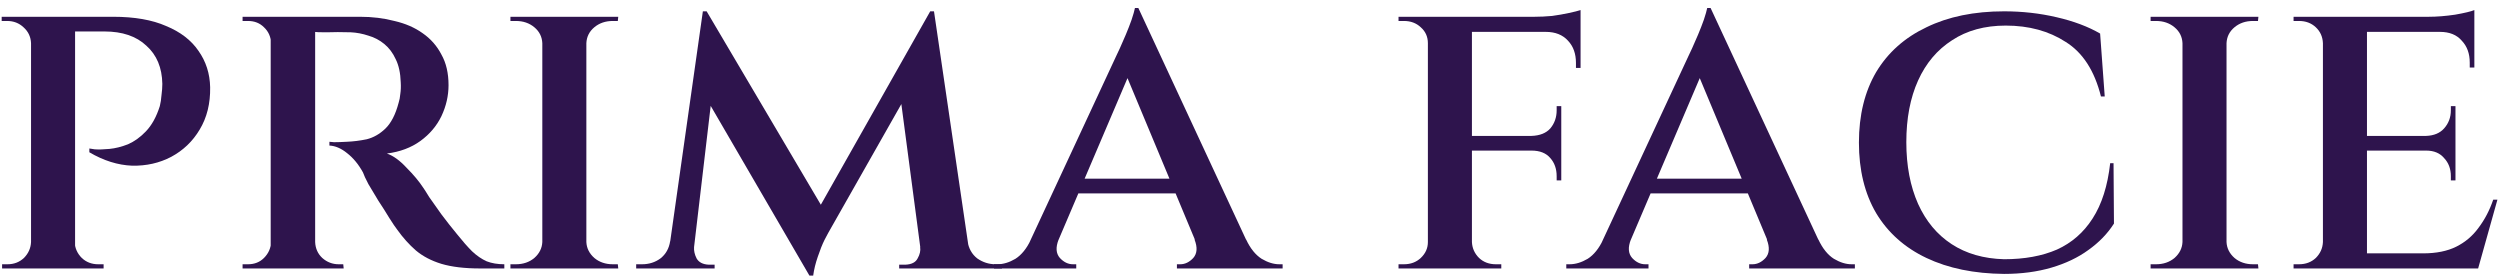 <?xml version="1.0" encoding="UTF-8"?> <svg xmlns="http://www.w3.org/2000/svg" width="298" height="33" viewBox="0 0 298 33" fill="none"><path d="M282.143 2V32H276.893V2H282.143ZM294.693 30.2L295.243 32H282.043V30.2H294.693ZM292.693 16.2V17.95H282.043V16.2H292.693ZM294.943 2V3.8H282.043V2H294.943ZM297.693 23.8L295.393 32H287.243L288.843 30.2C290.41 30.2 291.727 29.933 292.793 29.4C293.86 28.867 294.743 28.117 295.443 27.15C296.177 26.183 296.76 25.067 297.193 23.8H297.693ZM292.693 17.85V21.5H292.143V21C292.143 20.133 291.877 19.417 291.343 18.85C290.843 18.25 290.127 17.95 289.193 17.95V17.85H292.693ZM292.693 12.65V16.3H289.193V16.2C290.127 16.167 290.843 15.867 291.343 15.3C291.877 14.7 292.143 13.983 292.143 13.15V12.65H292.693ZM294.943 3.65V8.05H294.393V7.45C294.393 6.383 294.077 5.517 293.443 4.85C292.843 4.15 291.977 3.8 290.843 3.8V3.65H294.943ZM294.943 1.2V2.5L289.493 2C290.46 2 291.51 1.917 292.643 1.75C293.777 1.55 294.543 1.367 294.943 1.2ZM276.993 28.85L277.393 32H273.393V31.5C273.393 31.5 273.493 31.5 273.693 31.5C273.927 31.5 274.043 31.5 274.043 31.5C274.843 31.5 275.51 31.25 276.043 30.75C276.577 30.217 276.86 29.583 276.893 28.85H276.993ZM276.993 5.15H276.893C276.86 4.383 276.577 3.75 276.043 3.25C275.51 2.75 274.843 2.5 274.043 2.5C274.043 2.5 273.927 2.5 273.693 2.5C273.493 2.5 273.393 2.5 273.393 2.5V2H277.393L276.993 5.15Z" fill="#2E144D"></path><path d="M265.402 2V32H260.152V2H265.402ZM260.302 28.85V32H256.352V31.5C256.352 31.5 256.452 31.5 256.652 31.5C256.886 31.5 257.002 31.5 257.002 31.5C257.869 31.5 258.602 31.25 259.202 30.75C259.802 30.217 260.119 29.583 260.152 28.85H260.302ZM265.252 28.85H265.402C265.436 29.583 265.752 30.217 266.352 30.75C266.952 31.25 267.686 31.5 268.552 31.5C268.552 31.5 268.652 31.5 268.852 31.5C269.052 31.5 269.152 31.5 269.152 31.5L269.202 32H265.252V28.85ZM265.252 5.15V2H269.202L269.152 2.5C269.152 2.5 269.052 2.5 268.852 2.5C268.652 2.5 268.552 2.5 268.552 2.5C267.686 2.5 266.952 2.75 266.352 3.25C265.752 3.75 265.436 4.383 265.402 5.15H265.252ZM260.302 5.15H260.152C260.119 4.383 259.802 3.75 259.202 3.25C258.602 2.75 257.869 2.5 257.002 2.5C256.969 2.5 256.852 2.5 256.652 2.5C256.452 2.5 256.352 2.5 256.352 2.5V2H260.302V5.15Z" fill="#2E144D"></path><path d="M251.934 19.45L251.984 26.65C251.218 27.85 250.201 28.9 248.934 29.8C247.701 30.7 246.234 31.4 244.534 31.9C242.834 32.4 240.951 32.65 238.884 32.65C235.318 32.617 232.234 31.983 229.634 30.75C227.034 29.517 225.034 27.733 223.634 25.4C222.268 23.067 221.584 20.267 221.584 17C221.584 13.733 222.268 10.933 223.634 8.6C225.034 6.267 227.034 4.483 229.634 3.25C232.234 1.983 235.318 1.35 238.884 1.35C241.051 1.35 243.134 1.583 245.134 2.05C247.168 2.517 248.901 3.167 250.334 4L250.884 11.5H250.434C249.668 8.433 248.268 6.267 246.234 5C244.234 3.7 241.851 3.05 239.084 3.05C236.584 3.05 234.451 3.633 232.684 4.8C230.918 5.933 229.568 7.533 228.634 9.6C227.701 11.667 227.234 14.117 227.234 16.95C227.234 19.75 227.701 22.2 228.634 24.3C229.568 26.367 230.901 27.967 232.634 29.1C234.368 30.233 236.451 30.833 238.884 30.9C241.318 30.9 243.418 30.517 245.184 29.75C246.951 28.95 248.368 27.717 249.434 26.05C250.534 24.35 251.234 22.15 251.534 19.45H251.934Z" fill="#2E144D"></path><path d="M203.901 0.95L218.201 31.7H211.951L202.001 7.85L203.901 0.95ZM194.401 28.55C194.034 29.483 194.084 30.217 194.551 30.75C195.017 31.25 195.534 31.5 196.101 31.5H196.501V32H186.701V31.5C186.701 31.5 186.767 31.5 186.901 31.5C187.034 31.5 187.101 31.5 187.101 31.5C187.801 31.5 188.517 31.283 189.251 30.85C189.984 30.383 190.601 29.617 191.101 28.55H194.401ZM203.901 0.95L204.151 5.7L193.001 31.85H189.551L201.301 6.6C201.367 6.467 201.501 6.183 201.701 5.75C201.901 5.283 202.134 4.75 202.401 4.15C202.667 3.517 202.901 2.917 203.101 2.35C203.301 1.75 203.434 1.283 203.501 0.95H203.901ZM209.001 21.3V23.05H196.001V21.3H209.001ZM210.601 28.55H216.751C217.251 29.617 217.867 30.383 218.601 30.85C219.334 31.283 220.034 31.5 220.701 31.5C220.701 31.5 220.767 31.5 220.901 31.5C221.034 31.5 221.101 31.5 221.101 31.5V32H208.501V31.5H208.901C209.467 31.5 209.984 31.25 210.451 30.75C210.917 30.217 210.967 29.483 210.601 28.55Z" fill="#2E144D"></path><path d="M175.454 2V32H170.204V2H175.454ZM186.104 16.2V17.95H175.354V16.2H186.104ZM188.404 2V3.8H175.354V2H188.404ZM186.104 17.85V21.5H185.554V21C185.554 20.133 185.304 19.417 184.804 18.85C184.304 18.25 183.554 17.95 182.554 17.95V17.85H186.104ZM186.104 12.65V16.3H182.554V16.2C183.554 16.167 184.304 15.867 184.804 15.3C185.304 14.7 185.554 13.983 185.554 13.15V12.65H186.104ZM188.404 3.65V8.1H187.854V7.5C187.854 6.4 187.537 5.517 186.904 4.85C186.271 4.15 185.387 3.8 184.254 3.8V3.65H188.404ZM188.404 1.2V2.5L182.904 2C183.571 2 184.271 1.967 185.004 1.9C185.737 1.8 186.404 1.683 187.004 1.55C187.637 1.417 188.104 1.3 188.404 1.2ZM170.354 28.85L170.754 32H166.704V31.5C166.704 31.5 166.804 31.5 167.004 31.5C167.237 31.5 167.354 31.5 167.354 31.5C168.154 31.5 168.821 31.25 169.354 30.75C169.921 30.217 170.204 29.583 170.204 28.85H170.354ZM170.354 5.15H170.204C170.204 4.383 169.921 3.75 169.354 3.25C168.821 2.75 168.154 2.5 167.354 2.5C167.354 2.5 167.237 2.5 167.004 2.5C166.804 2.5 166.704 2.5 166.704 2.5V2H170.754L170.354 5.15ZM175.354 28.85H175.454C175.487 29.583 175.771 30.217 176.304 30.75C176.837 31.25 177.504 31.5 178.304 31.5C178.304 31.5 178.404 31.5 178.604 31.5C178.837 31.5 178.954 31.5 178.954 31.5V32H174.904L175.354 28.85Z" fill="#2E144D"></path><path d="M135.688 0.95L149.988 31.7H143.738L133.788 7.85L135.688 0.95ZM126.188 28.55C125.821 29.483 125.871 30.217 126.338 30.75C126.805 31.25 127.321 31.5 127.888 31.5H128.288V32H118.488V31.5C118.488 31.5 118.555 31.5 118.688 31.5C118.821 31.5 118.888 31.5 118.888 31.5C119.588 31.5 120.305 31.283 121.038 30.85C121.771 30.383 122.388 29.617 122.888 28.55H126.188ZM135.688 0.95L135.938 5.7L124.788 31.85H121.338L133.088 6.6C133.155 6.467 133.288 6.183 133.488 5.75C133.688 5.283 133.921 4.75 134.188 4.15C134.455 3.517 134.688 2.917 134.888 2.35C135.088 1.75 135.221 1.283 135.288 0.95H135.688ZM140.788 21.3V23.05H127.788V21.3H140.788ZM142.388 28.55H148.538C149.038 29.617 149.655 30.383 150.388 30.85C151.121 31.283 151.821 31.5 152.488 31.5C152.488 31.5 152.555 31.5 152.688 31.5C152.821 31.5 152.888 31.5 152.888 31.5V32H140.288V31.5H140.688C141.255 31.5 141.771 31.25 142.238 30.75C142.705 30.217 142.755 29.483 142.388 28.55Z" fill="#2E144D"></path><path d="M110.882 1.35L111.332 5.55L98.732 27.75C98.732 27.75 98.582 28.033 98.282 28.6C98.015 29.133 97.749 29.8 97.482 30.6C97.215 31.367 97.032 32.117 96.932 32.85H96.482L95.132 29.2L110.882 1.35ZM80.882 28.75V32H75.832V31.5C75.832 31.5 75.949 31.5 76.182 31.5C76.415 31.5 76.532 31.5 76.532 31.5C77.365 31.5 78.099 31.267 78.732 30.8C79.365 30.3 79.749 29.617 79.882 28.75H80.882ZM82.732 29.45C82.699 29.883 82.799 30.333 83.032 30.8C83.299 31.267 83.782 31.517 84.482 31.55H85.182V32H82.282L82.432 29.45H82.732ZM83.782 1.35H84.232L85.582 5.25L82.432 32H79.432L83.782 1.35ZM84.232 1.35L98.432 25.4L96.482 32.85L83.132 9.9L84.232 1.35ZM111.332 1.35L115.832 32H110.032L107.182 10.45L110.882 1.35H111.332ZM114.332 28.75H115.332C115.465 29.617 115.849 30.3 116.482 30.8C117.149 31.267 117.882 31.5 118.682 31.5C118.682 31.5 118.799 31.5 119.032 31.5C119.299 31.5 119.432 31.5 119.432 31.5V32H114.332V28.75ZM109.682 29.45H109.982L110.132 32H107.182V31.55H107.932C108.665 31.517 109.149 31.267 109.382 30.8C109.649 30.333 109.749 29.883 109.682 29.45Z" fill="#2E144D"></path><path d="M69.894 2V32H64.644V2H69.894ZM64.794 28.85V32H60.844V31.5C60.844 31.5 60.944 31.5 61.145 31.5C61.378 31.5 61.495 31.5 61.495 31.5C62.361 31.5 63.094 31.25 63.694 30.75C64.294 30.217 64.611 29.583 64.644 28.85H64.794ZM69.745 28.85H69.894C69.928 29.583 70.245 30.217 70.844 30.75C71.445 31.25 72.178 31.5 73.044 31.5C73.044 31.5 73.144 31.5 73.344 31.5C73.544 31.5 73.644 31.5 73.644 31.5L73.695 32H69.745V28.85ZM69.745 5.15V2H73.695L73.644 2.5C73.644 2.5 73.544 2.5 73.344 2.5C73.144 2.5 73.044 2.5 73.044 2.5C72.178 2.5 71.445 2.75 70.844 3.25C70.245 3.75 69.928 4.383 69.894 5.15H69.745ZM64.794 5.15H64.644C64.611 4.383 64.294 3.75 63.694 3.25C63.094 2.75 62.361 2.5 61.495 2.5C61.461 2.5 61.344 2.5 61.145 2.5C60.944 2.5 60.844 2.5 60.844 2.5V2H64.794V5.15Z" fill="#2E144D"></path><path d="M37.016 2H42.916C44.382 2 45.749 2.167 47.016 2.5C48.316 2.8 49.432 3.283 50.366 3.95C51.332 4.617 52.082 5.467 52.616 6.5C53.182 7.5 53.466 8.717 53.466 10.15C53.466 11.417 53.182 12.65 52.616 13.85C52.049 15.017 51.216 16 50.116 16.8C49.016 17.6 47.682 18.1 46.116 18.3C46.882 18.567 47.666 19.133 48.466 20C49.299 20.833 49.966 21.633 50.466 22.4C50.566 22.533 50.799 22.9 51.166 23.5C51.566 24.067 52.049 24.75 52.616 25.55C53.216 26.35 53.832 27.133 54.466 27.9C55.132 28.733 55.732 29.417 56.266 29.95C56.832 30.483 57.416 30.883 58.016 31.15C58.616 31.383 59.316 31.5 60.116 31.5V32H57.216C55.382 32 53.849 31.817 52.616 31.45C51.416 31.083 50.399 30.55 49.566 29.85C48.766 29.15 48.032 28.333 47.366 27.4C47.132 27.1 46.816 26.633 46.416 26C46.016 25.333 45.582 24.65 45.116 23.95C44.682 23.217 44.282 22.55 43.916 21.95C43.582 21.317 43.366 20.85 43.266 20.55C42.732 19.583 42.099 18.817 41.366 18.25C40.666 17.683 39.966 17.383 39.266 17.35V16.9C39.266 16.9 39.449 16.917 39.816 16.95C40.216 16.95 40.716 16.933 41.316 16.9C42.116 16.867 42.916 16.767 43.716 16.6C44.516 16.4 45.249 15.983 45.916 15.35C46.616 14.683 47.149 13.65 47.516 12.25C47.616 11.95 47.682 11.6 47.716 11.2C47.782 10.767 47.799 10.3 47.766 9.8C47.732 8.7 47.532 7.783 47.166 7.05C46.832 6.317 46.382 5.717 45.816 5.25C45.249 4.783 44.616 4.45 43.916 4.25C43.216 4.017 42.516 3.883 41.816 3.85C40.716 3.817 39.749 3.817 38.916 3.85C38.116 3.85 37.632 3.833 37.466 3.8C37.466 3.8 37.432 3.65 37.366 3.35C37.299 3.05 37.216 2.75 37.116 2.45C37.049 2.15 37.016 2 37.016 2ZM37.566 2V32H32.266V2H37.566ZM32.416 28.85L32.816 32H28.916V31.5C28.916 31.5 29.016 31.5 29.216 31.5C29.416 31.5 29.532 31.5 29.566 31.5C30.332 31.5 30.966 31.25 31.466 30.75C31.999 30.217 32.282 29.583 32.316 28.85H32.416ZM32.416 5.15H32.316C32.282 4.383 31.999 3.75 31.466 3.25C30.966 2.75 30.332 2.5 29.566 2.5C29.532 2.5 29.416 2.5 29.216 2.5C29.016 2.5 28.916 2.5 28.916 2.5V2H32.816L32.416 5.15ZM37.416 28.85H37.566C37.599 29.617 37.882 30.25 38.416 30.75C38.982 31.25 39.632 31.5 40.366 31.5C40.366 31.5 40.449 31.5 40.616 31.5C40.816 31.5 40.916 31.5 40.916 31.5L40.966 32H37.016L37.416 28.85Z" fill="#2E144D"></path><path d="M8.35 2H13.5C16.033 2 18.133 2.367 19.8 3.1C21.5 3.8 22.783 4.783 23.65 6.05C24.55 7.317 25.017 8.767 25.05 10.4C25.083 12.333 24.667 14.017 23.8 15.45C22.967 16.85 21.833 17.933 20.4 18.7C19 19.433 17.45 19.783 15.75 19.75C14.05 19.683 12.35 19.15 10.65 18.15V17.7C10.65 17.7 10.867 17.733 11.3 17.8C11.767 17.833 12.35 17.817 13.05 17.75C13.75 17.683 14.483 17.5 15.25 17.2C16.017 16.867 16.733 16.35 17.4 15.65C18.1 14.917 18.65 13.917 19.05 12.65C19.15 12.25 19.217 11.817 19.25 11.35C19.317 10.85 19.35 10.4 19.35 10C19.317 8.067 18.683 6.55 17.45 5.45C16.25 4.317 14.583 3.75 12.45 3.75H8.85C8.85 3.75 8.8 3.617 8.7 3.35C8.633 3.05 8.55 2.75 8.45 2.45C8.383 2.15 8.35 2 8.35 2ZM8.95 2V32H3.7V2H8.95ZM3.8 28.85L4.2 32H0.25V31.5C0.25 31.5 0.35 31.5 0.55 31.5C0.75 31.5 0.867 31.5 0.9 31.5C1.667 31.5 2.317 31.25 2.85 30.75C3.383 30.217 3.667 29.583 3.7 28.85H3.8ZM3.8 5.15H3.7C3.667 4.383 3.367 3.75 2.8 3.25C2.267 2.75 1.617 2.5 0.85 2.5C0.85 2.5 0.75 2.5 0.55 2.5C0.35 2.5 0.233 2.5 0.2 2.5V2H4.2L3.8 5.15ZM8.8 28.85H8.9C8.933 29.583 9.217 30.217 9.75 30.75C10.283 31.25 10.933 31.5 11.7 31.5C11.767 31.5 11.883 31.5 12.05 31.5C12.25 31.5 12.35 31.5 12.35 31.5V32H8.4L8.8 28.85Z" fill="#2E144D"></path></svg> 